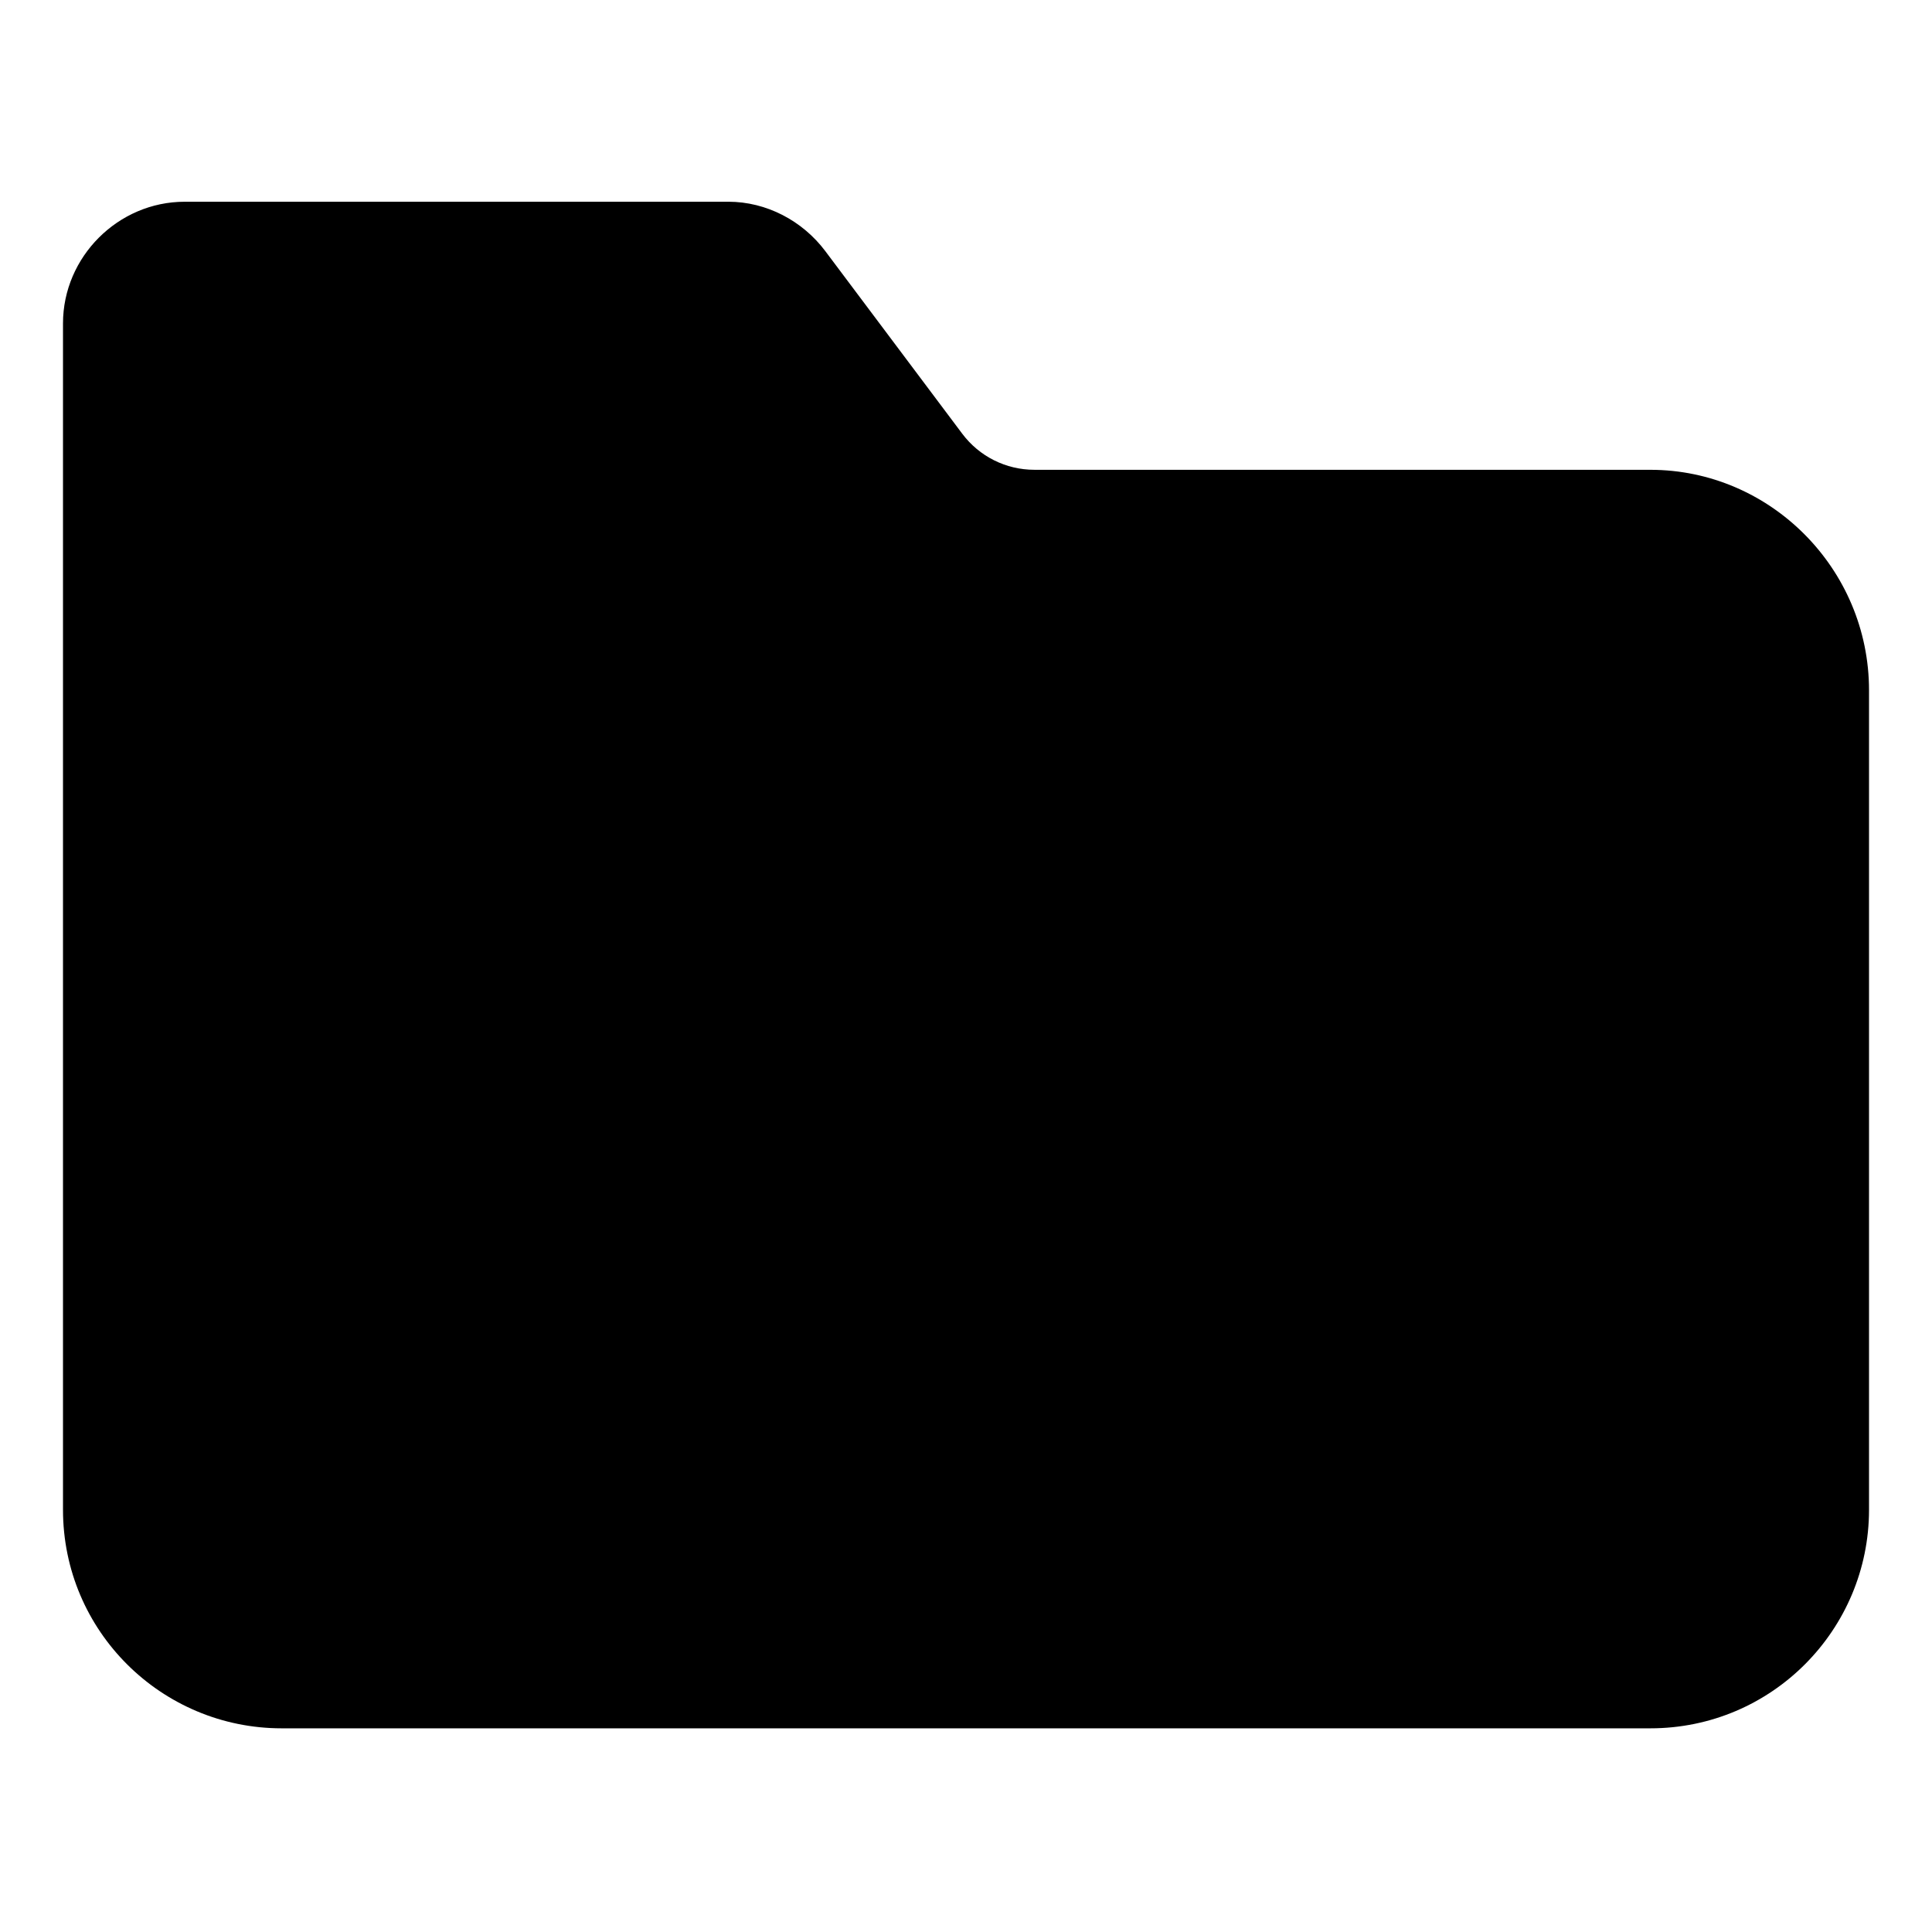 <?xml version="1.0" encoding="UTF-8"?>
<!-- Uploaded to: ICON Repo, www.svgrepo.com, Generator: ICON Repo Mixer Tools -->
<svg fill="#000000" width="800px" height="800px" version="1.1" viewBox="144 144 512 512" xmlns="http://www.w3.org/2000/svg">
 <path d="m581.37 268.5h-163.23c-7.559 0-14.609-3.527-19.145-9.574l-36.273-48.367c-6.047-8.062-15.617-13.098-25.695-13.098l-144.09 0.004c-17.633 0-32.242 14.609-32.242 32.242v314.38c-0.004 32.242 26.195 57.938 57.938 57.938h362.74c32.242 0 57.938-26.199 57.938-57.938v-217.14c0-32.242-26.199-58.441-57.938-58.441z"/>
</svg>